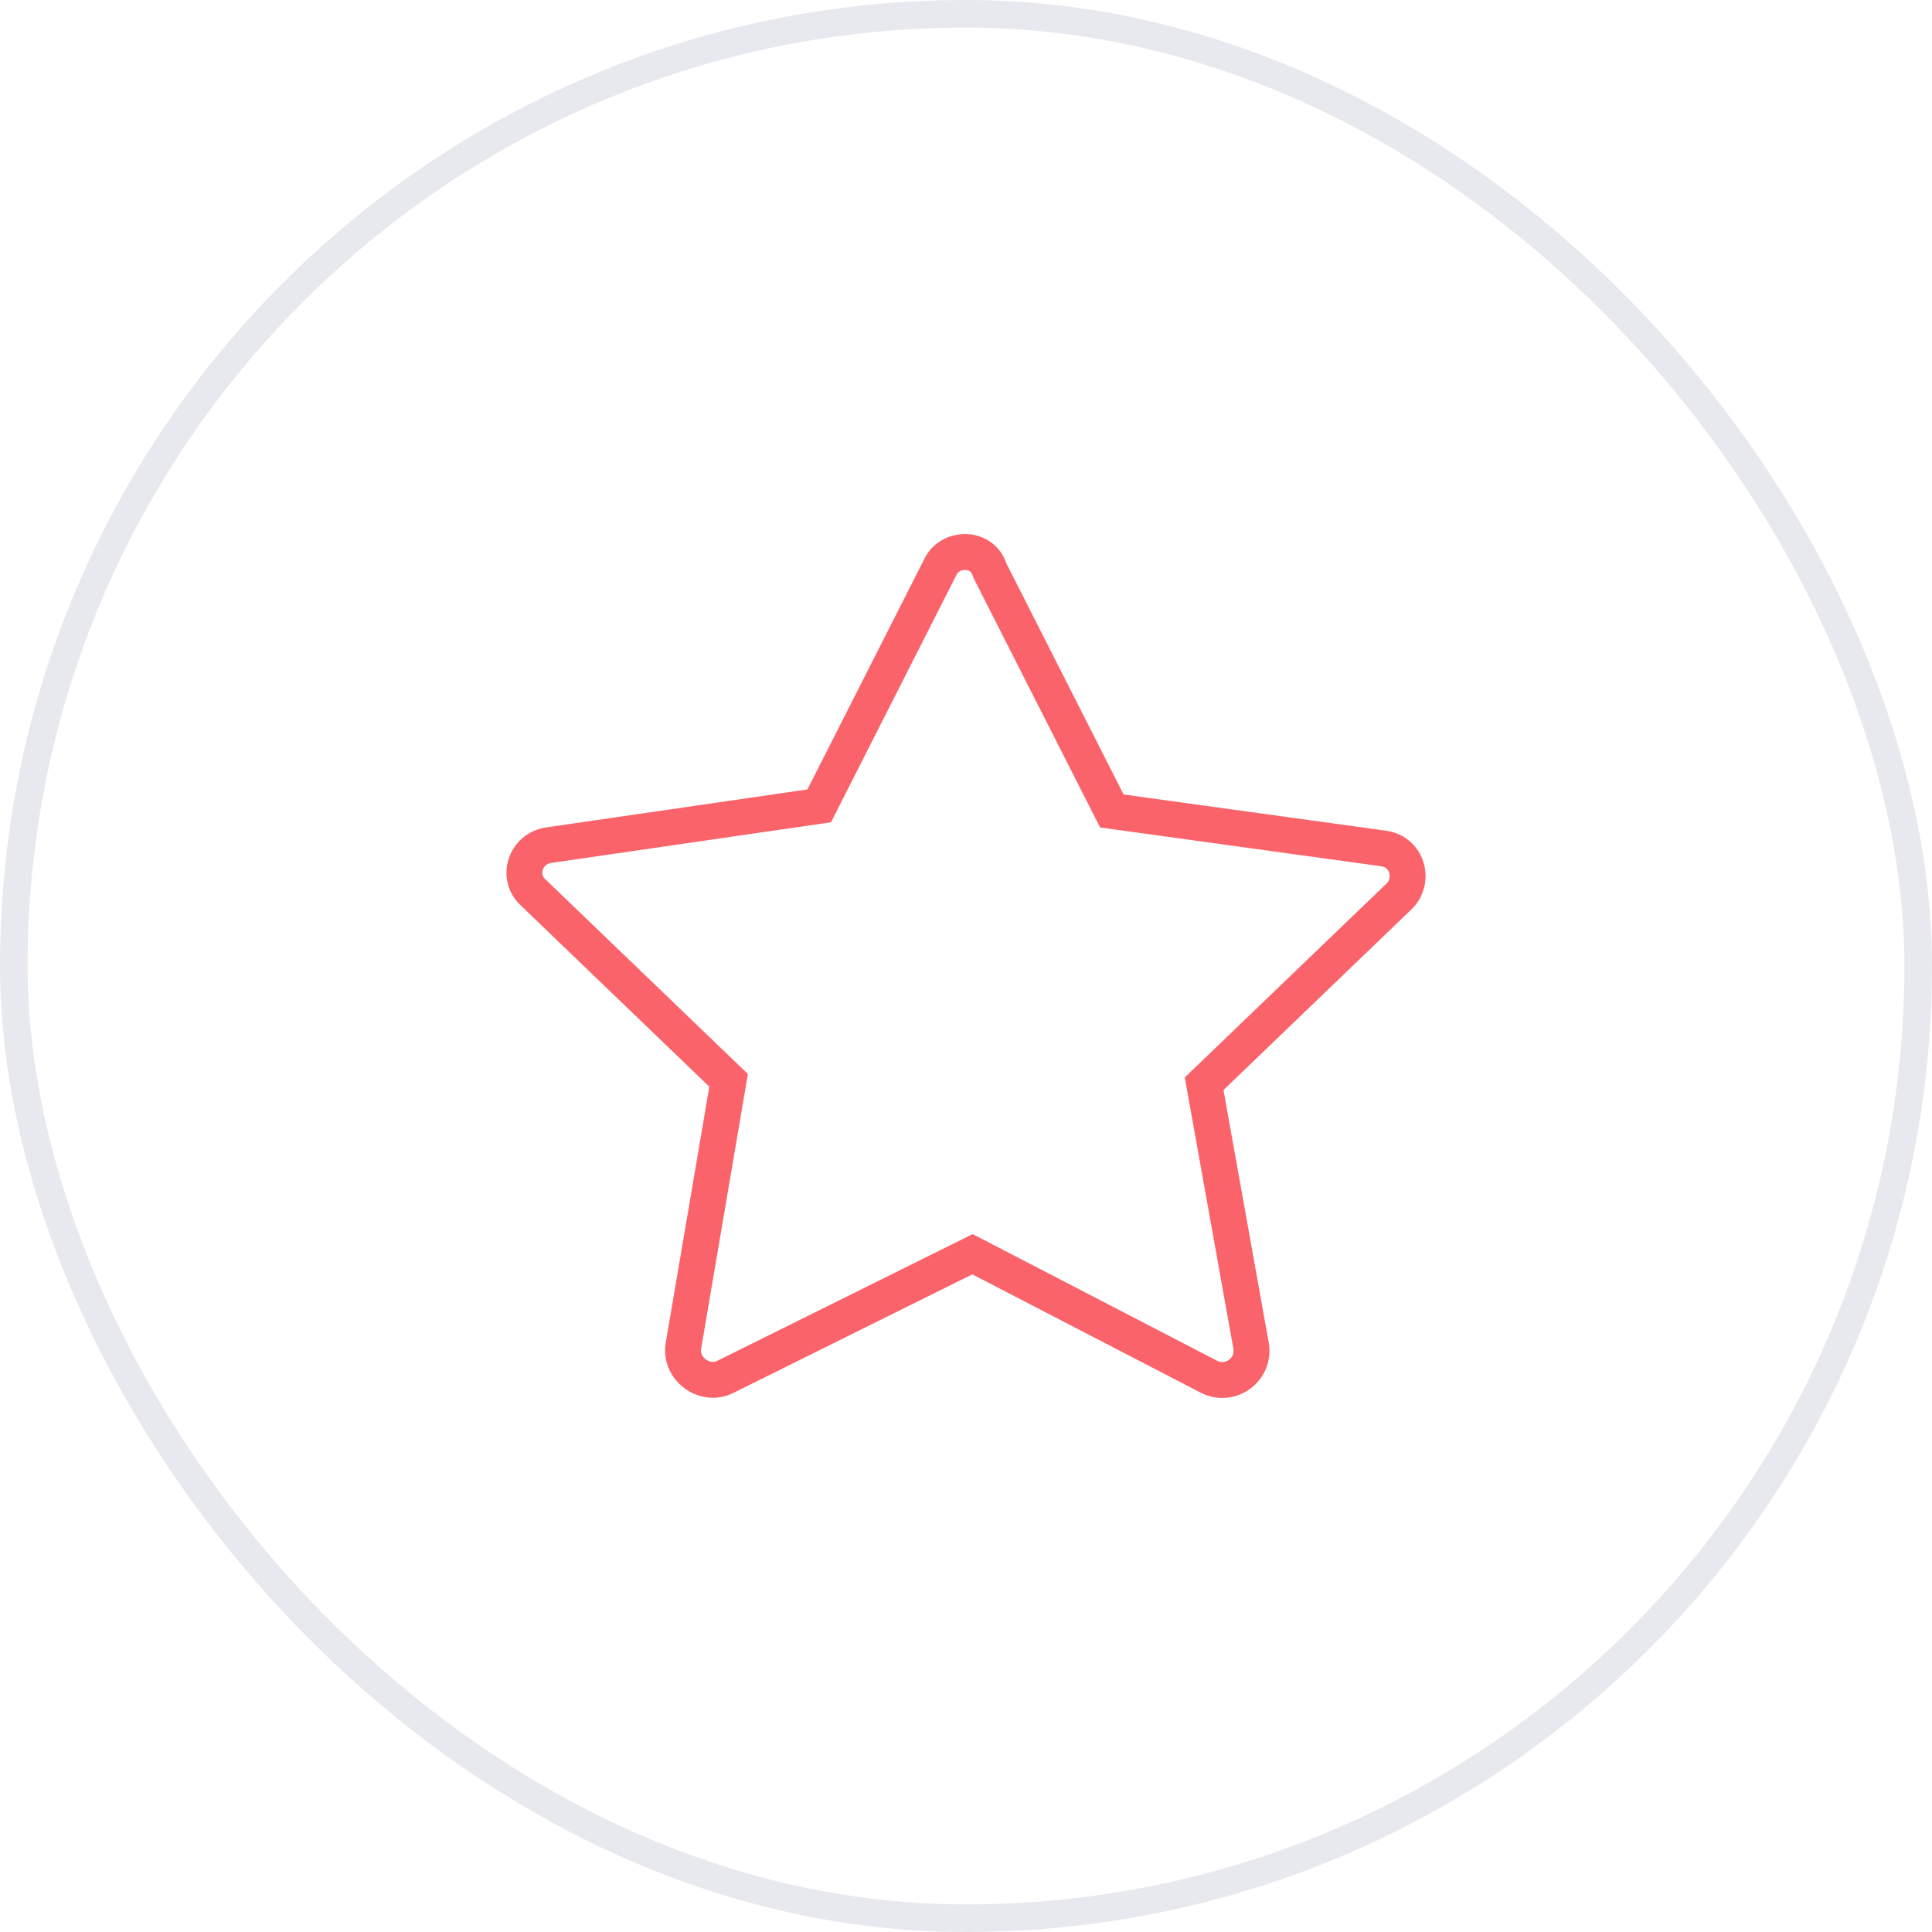 <?xml version="1.0" encoding="UTF-8"?> <svg xmlns="http://www.w3.org/2000/svg" width="70" height="70" viewBox="0 0 70 70" fill="none"> <path d="M34.099 20.488L29.681 29.198L19.899 30.619C19.016 30.742 18.7 31.792 19.331 32.348L26.399 39.143L24.759 48.779C24.632 49.581 25.516 50.261 26.273 49.89L35.235 45.443L43.818 49.89C44.575 50.261 45.459 49.643 45.332 48.779L43.628 39.266L50.697 32.472C51.265 31.916 51.012 30.866 50.129 30.742L40.284 29.383L35.866 20.674C35.614 19.809 34.477 19.809 34.099 20.488Z" stroke="#FA6369" stroke-width="1.3" stroke-miterlimit="10"></path> <rect x="0.5" y="0.5" width="69" height="69" rx="34.5" stroke="#0F2654" stroke-opacity="0.1"></rect> </svg> 